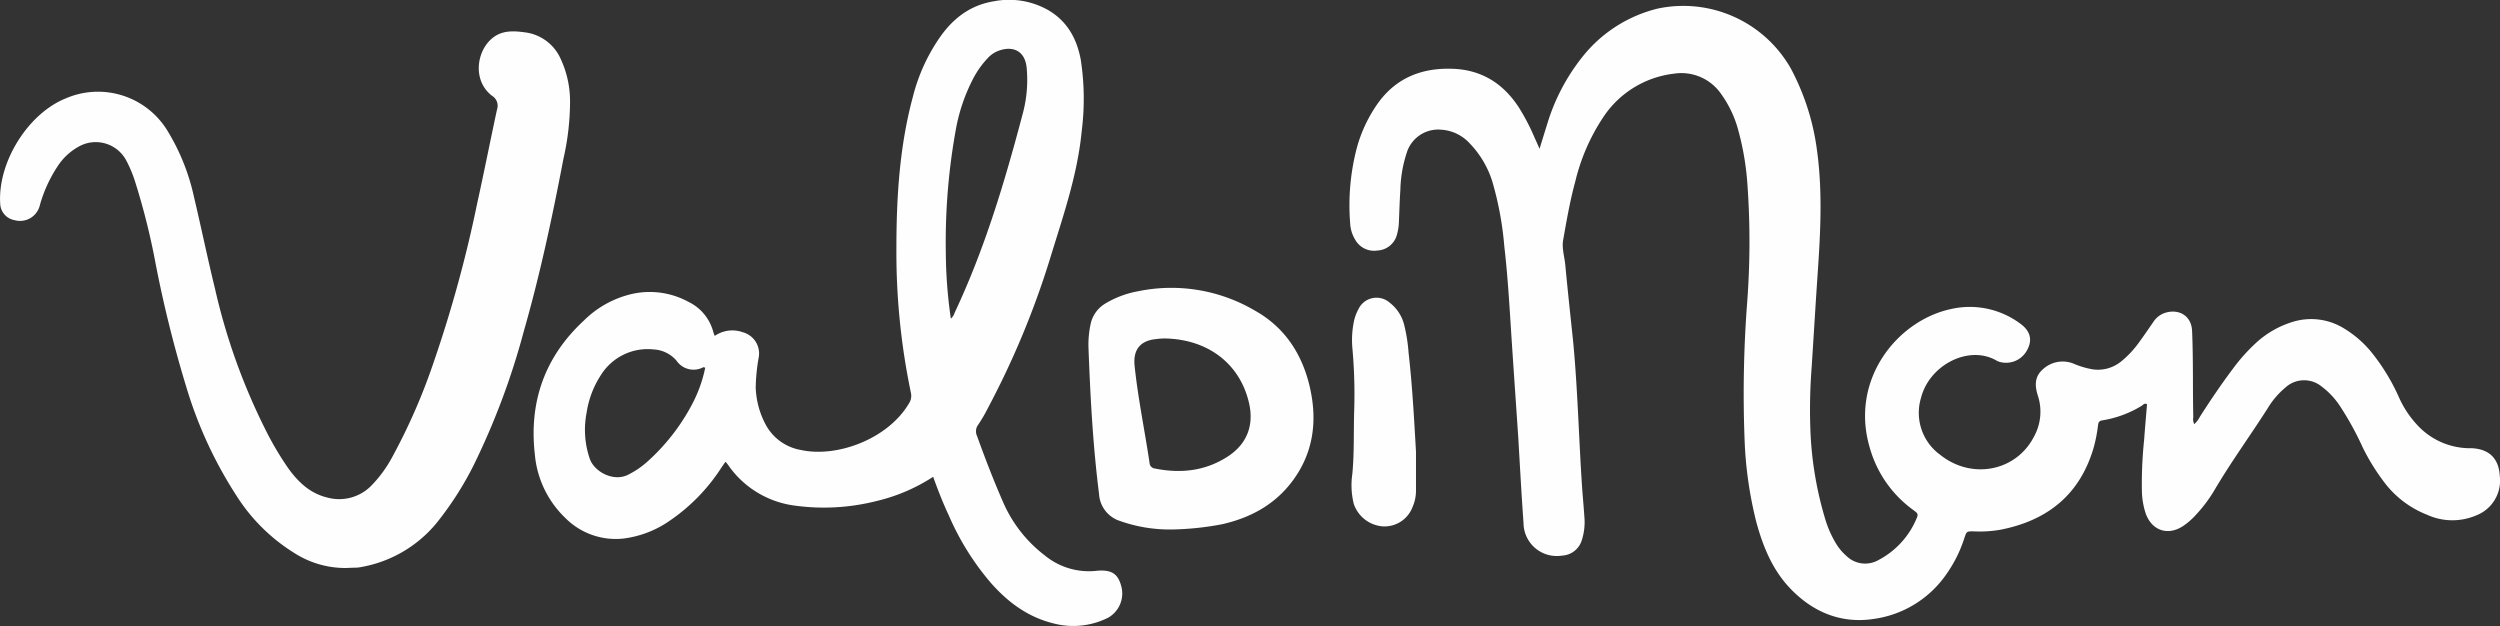 <?xml version="1.0" encoding="UTF-8"?> <svg xmlns="http://www.w3.org/2000/svg" id="a82014ef-d8e7-4e4e-b6bb-c237b45fcda3" data-name="Ebene 1" viewBox="0 0 476.1 119.27"><rect x="0" y="0" width="476.1" height="119.27" fill="#333333" stroke="none"/><defs><style>.b0e5fb31-cf4c-4d75-b8a0-b43597c27255{fill:#fefefe;}</style></defs><path class="b0e5fb31-cf4c-4d75-b8a0-b43597c27255" d="M297.89,31.1c.54-1.76,1-3.23,1.45-4.68A38.22,38.22,0,0,1,306,13.66,26.27,26.27,0,0,1,320.37,4.4a23.54,23.54,0,0,1,25.35,11.36,45.41,45.41,0,0,1,5,15.57c1.08,7.77.68,15.55.15,23.32-.41,6-.77,12.05-1.16,18.07a104.71,104.71,0,0,0-.26,11.34,67.62,67.62,0,0,0,2.92,17.8,20.07,20.07,0,0,0,1.94,4.34,9.91,9.91,0,0,0,2,2.41,5.1,5.1,0,0,0,6.1.82,15.82,15.82,0,0,0,7.36-8.12c.35-.82-.19-1-.67-1.4a21.93,21.93,0,0,1-8.28-11.75c-3.93-13,5.12-24.3,15.35-26.53a16.11,16.11,0,0,1,13.13,2.66c2,1.39,2.49,3.06,1.54,4.95a4.54,4.54,0,0,1-5.36,2.43,3.51,3.51,0,0,1-.6-.26c-5.23-3-12.71.83-14.33,7.07a9.88,9.88,0,0,0,3.61,10.87c6,4.83,14.47,3.18,17.87-3.4a9.8,9.8,0,0,0,.77-7.81c-.64-2-.64-3.69,1-5.1A5.54,5.54,0,0,1,399.56,72a15.93,15.93,0,0,0,3.76,1.11,7,7,0,0,0,5.25-1.45,18.6,18.6,0,0,0,3.58-3.83c.91-1.24,1.77-2.51,2.64-3.77a4.23,4.23,0,0,1,2.32-1.75c2.5-.74,4.91.52,5.05,3.44.24,5.49.11,11,.23,16.46a2.16,2.16,0,0,0,.18,1.32,4.62,4.62,0,0,0,1.08-1.41c2-3.13,4.1-6.23,6.34-9.21a34,34,0,0,1,4.51-5,18.15,18.15,0,0,1,6.81-3.85,11.92,11.92,0,0,1,9.81,1.26,20.37,20.37,0,0,1,5.58,5,39,39,0,0,1,4.81,8,19.07,19.07,0,0,0,4.07,5.93,13.65,13.65,0,0,0,9,3.86l.66,0c3.48.11,5.35,1.93,5.53,5.39a7.1,7.1,0,0,1-4.57,7.44,11.52,11.52,0,0,1-9.26-.14,18.83,18.83,0,0,1-8.46-6.57A40.24,40.24,0,0,1,454.67,88a58.25,58.25,0,0,0-4.17-7.64,14.93,14.93,0,0,0-3.68-4,5.27,5.27,0,0,0-6.95.26,15.6,15.6,0,0,0-3.29,3.86c-3.36,5.27-7.05,10.32-10.22,15.72a27.07,27.07,0,0,1-3.46,4.59,13,13,0,0,1-2.47,2.16c-2.85,1.86-5.84.9-7.06-2.28a14.49,14.49,0,0,1-.77-4.52,79.79,79.79,0,0,1,.42-9.53c.17-2.3.37-4.59.56-6.87-.49-.3-.75.12-1,.28a20.64,20.64,0,0,1-7.49,2.78c-.68.09-.78.43-.85,1a28.46,28.46,0,0,1-.82,4.19c-2.61,8.94-8.75,13.86-17.69,15.63a23,23,0,0,1-5.24.32c-1.24,0-1.26,0-1.67,1.2a25.27,25.27,0,0,1-3.48,7,20.15,20.15,0,0,1-13.61,8.45c-6.21,1-11.57-1.13-15.94-5.61-3.47-3.56-5.3-8-6.59-12.71a74.9,74.9,0,0,1-2.26-15.76,228,228,0,0,1,.49-26.14,153.74,153.74,0,0,0,.07-22.2A52.29,52.29,0,0,0,335.58,27a21.23,21.23,0,0,0-3.09-6.32,9.2,9.2,0,0,0-9-3.89,18.74,18.74,0,0,0-13.54,8.4,38.05,38.05,0,0,0-5.26,12.16c-1,3.65-1.64,7.38-2.3,11.1-.28,1.6.25,3.16.4,4.73.46,4.92,1,9.82,1.51,14.73.87,9.18,1.07,18.4,1.69,27.59.13,1.86.31,3.72.43,5.58a11.3,11.3,0,0,1-.48,4.55,4.14,4.14,0,0,1-3.77,2.94,6.33,6.33,0,0,1-7.33-6.2c-.39-5.42-.68-10.84-1-16.26-.51-7.66-1.06-15.32-1.54-23-.29-4.49-.6-9-1.12-13.44a61.89,61.89,0,0,0-2.31-12.43A18.33,18.33,0,0,0,284.53,30a8,8,0,0,0-5.37-2.54,6.27,6.27,0,0,0-6.46,4.09A24.64,24.64,0,0,0,271.38,39c-.14,2.13-.19,4.27-.29,6.41a9.84,9.84,0,0,1-.33,1.94A4.05,4.05,0,0,1,267,50.47a4.11,4.11,0,0,1-4.18-2,6.63,6.63,0,0,1-1-3.27,43.06,43.06,0,0,1,1.29-14.34,27.08,27.08,0,0,1,4-8.44c3.55-4.94,8.55-6.82,14.46-6.55,5.45.25,9.53,2.91,12.45,7.46a41.26,41.26,0,0,1,3,5.82C297.27,29.66,297.5,30.21,297.89,31.1Z" transform="translate(-4.7 -2.76)"></path><path class="b0e5fb31-cf4c-4d75-b8a0-b43597c27255" d="M182.41,93.56a34,34,0,0,1-10.68,4.59,40.76,40.76,0,0,1-15.66.9,18.26,18.26,0,0,1-12.7-7.73c-.12-.18-.27-.34-.5-.63-.37.52-.71,1-1,1.45a35.33,35.33,0,0,1-9.36,9.6,19.77,19.77,0,0,1-9.07,3.58,13.52,13.52,0,0,1-11.09-3.93,19.05,19.05,0,0,1-5.79-12.06c-1.15-10,1.87-18.62,9.33-25.52a19.07,19.07,0,0,1,9.25-5.09,15.43,15.43,0,0,1,10.68,1.53,8.87,8.87,0,0,1,4.74,5.81,6,6,0,0,0,.26.67,5.87,5.87,0,0,1,5.36-.69,4.18,4.18,0,0,1,3,4.84,35.41,35.41,0,0,0-.56,5.72,16.12,16.12,0,0,0,2,7.21,9.42,9.42,0,0,0,6.64,4.65c6.8,1.49,16.53-2.07,20.54-8.87a2.62,2.62,0,0,0,.38-2,130.57,130.57,0,0,1-2.77-27.44c0-9.78.59-19.52,3.15-29a34.7,34.7,0,0,1,5.05-11.17C186.15,6.3,189.45,3.73,194,3a15.13,15.13,0,0,1,10.19,1.61c3.7,2.11,5.57,5.44,6.33,9.52a48.86,48.86,0,0,1,.18,13.61c-.82,8.53-3.68,16.55-6.15,24.67a162.59,162.59,0,0,1-11.68,28,28.57,28.57,0,0,1-1.9,3.26,2.08,2.08,0,0,0-.2,2.13c1.54,4.28,3.18,8.53,5,12.68a25.56,25.56,0,0,0,7.83,10,13.25,13.25,0,0,0,9.79,3c2.85-.3,4.11.46,4.76,2.63a5.31,5.31,0,0,1-2.35,6.25,14.77,14.77,0,0,1-10.55,1.1c-4.82-1.2-8.58-4-11.82-7.66a50.18,50.18,0,0,1-8-12.8C184.34,98.69,183.37,96.24,182.41,93.56Zm3.37-30.12a2.41,2.41,0,0,0,.71-1.1c5.75-12.19,9.57-25,13-38a24.72,24.72,0,0,0,.73-8.65c-.27-3-2.34-4.29-5.22-3.31a5.38,5.38,0,0,0-2.18,1.43,17.68,17.68,0,0,0-2.83,4,34.1,34.1,0,0,0-3.23,9.45,120.15,120.15,0,0,0-1.94,23.57A90.64,90.64,0,0,0,185.78,63.44ZM139,72.79c-.17-.05-.3-.12-.37-.09a3.93,3.93,0,0,1-5.1-1.26,6.13,6.13,0,0,0-4.32-2.13,10.5,10.5,0,0,0-10,4.76,18,18,0,0,0-2.8,7.31,17,17,0,0,0,.61,8.76c.87,2.47,4.54,4.47,7.35,3a16.36,16.36,0,0,0,3.53-2.39,39.05,39.05,0,0,0,8.65-11.09A25.9,25.9,0,0,0,139,72.79Z" transform="translate(-4.7 -2.76)"></path><path class="b0e5fb31-cf4c-4d75-b8a0-b43597c27255" d="M70.58,110.93a18,18,0,0,1-9.82-2.85,34.62,34.62,0,0,1-11-10.88,80.06,80.06,0,0,1-9.46-20.35A230.76,230.76,0,0,1,34.36,53.1a132.17,132.17,0,0,0-3.94-15.77,23.4,23.4,0,0,0-1.64-3.94,6.58,6.58,0,0,0-9.18-2.66,11.26,11.26,0,0,0-4,3.81,26.16,26.16,0,0,0-3.31,7.3,3.88,3.88,0,0,1-4.85,2.84,3.3,3.3,0,0,1-2.7-3.1C4.23,33.7,10,24.4,17.22,21.5a15.48,15.48,0,0,1,19.4,6.21,40.53,40.53,0,0,1,5,12.46c1.38,5.81,2.58,11.66,4,17.46a117.54,117.54,0,0,0,9.59,26.86A58.76,58.76,0,0,0,59.64,92c1.88,2.59,4.13,4.72,7.35,5.5a8.56,8.56,0,0,0,8.24-2.07,23.8,23.8,0,0,0,4.19-5.67,113.91,113.91,0,0,0,7.93-18.2,242.93,242.93,0,0,0,8.23-30.09c1.31-5.94,2.49-11.9,3.77-17.85A2.21,2.21,0,0,0,98.4,21c-3.9-3-2.9-8.95.44-11.26,1.79-1.24,3.88-1.09,5.89-.81a8.59,8.59,0,0,1,6.65,4.84,19.19,19.19,0,0,1,1.88,8.43A49.41,49.41,0,0,1,112,33c-2.1,11-4.44,22-7.54,32.82a138.91,138.91,0,0,1-9.61,25.64,61.49,61.49,0,0,1-6.3,10,24,24,0,0,1-14.87,9.25,8.29,8.29,0,0,1-1,.15C72,110.87,71.29,110.9,70.58,110.93Z" transform="translate(-4.7 -2.76)"></path><path class="b0e5fb31-cf4c-4d75-b8a0-b43597c27255" d="M228.16,103.59A28.27,28.27,0,0,1,218.07,102,5.74,5.74,0,0,1,214,96.8c-1.16-9.15-1.65-18.35-2-27.55a18.49,18.49,0,0,1,.39-4.74,6,6,0,0,1,2.9-4,18.47,18.47,0,0,1,6.13-2.28,31.35,31.35,0,0,1,22.21,3.65c5.89,3.27,9.25,8.6,10.63,15.13,1.29,6.1.51,11.91-3.22,17.08-3.37,4.67-8.1,7.27-13.63,8.51A55.22,55.22,0,0,1,228.16,103.59Zm-1.45-36.37c-.36,0-1.07,0-1.78.11-3.05.27-4.47,2-4.16,5.07.65,6.21,1.93,12.33,2.85,18.5a1.12,1.12,0,0,0,1,1.08c4.92,1,9.62.49,13.89-2.28,3.73-2.41,5.08-6.09,4-10.41C240.76,72.06,234.82,67.43,226.71,67.22Z" transform="translate(-4.7 -2.76)"></path><path class="b0e5fb31-cf4c-4d75-b8a0-b43597c27255" d="M274.36,88.78c0,2.51,0,5,0,7.55a7.68,7.68,0,0,1-.66,3A5.71,5.71,0,0,1,268,103a6.33,6.33,0,0,1-5.49-4.29,14.86,14.86,0,0,1-.27-5.71c.39-4.1.22-8.21.36-12.32a97.88,97.88,0,0,0-.34-11.49,17.57,17.57,0,0,1,.22-4.91,8.59,8.59,0,0,1,.91-2.62,3.81,3.81,0,0,1,6-1.23,7.67,7.67,0,0,1,2.67,4,31.18,31.18,0,0,1,.89,5.51C273.66,76.19,274,82.48,274.36,88.78Z" transform="translate(-4.7 -2.76)"></path></svg> 